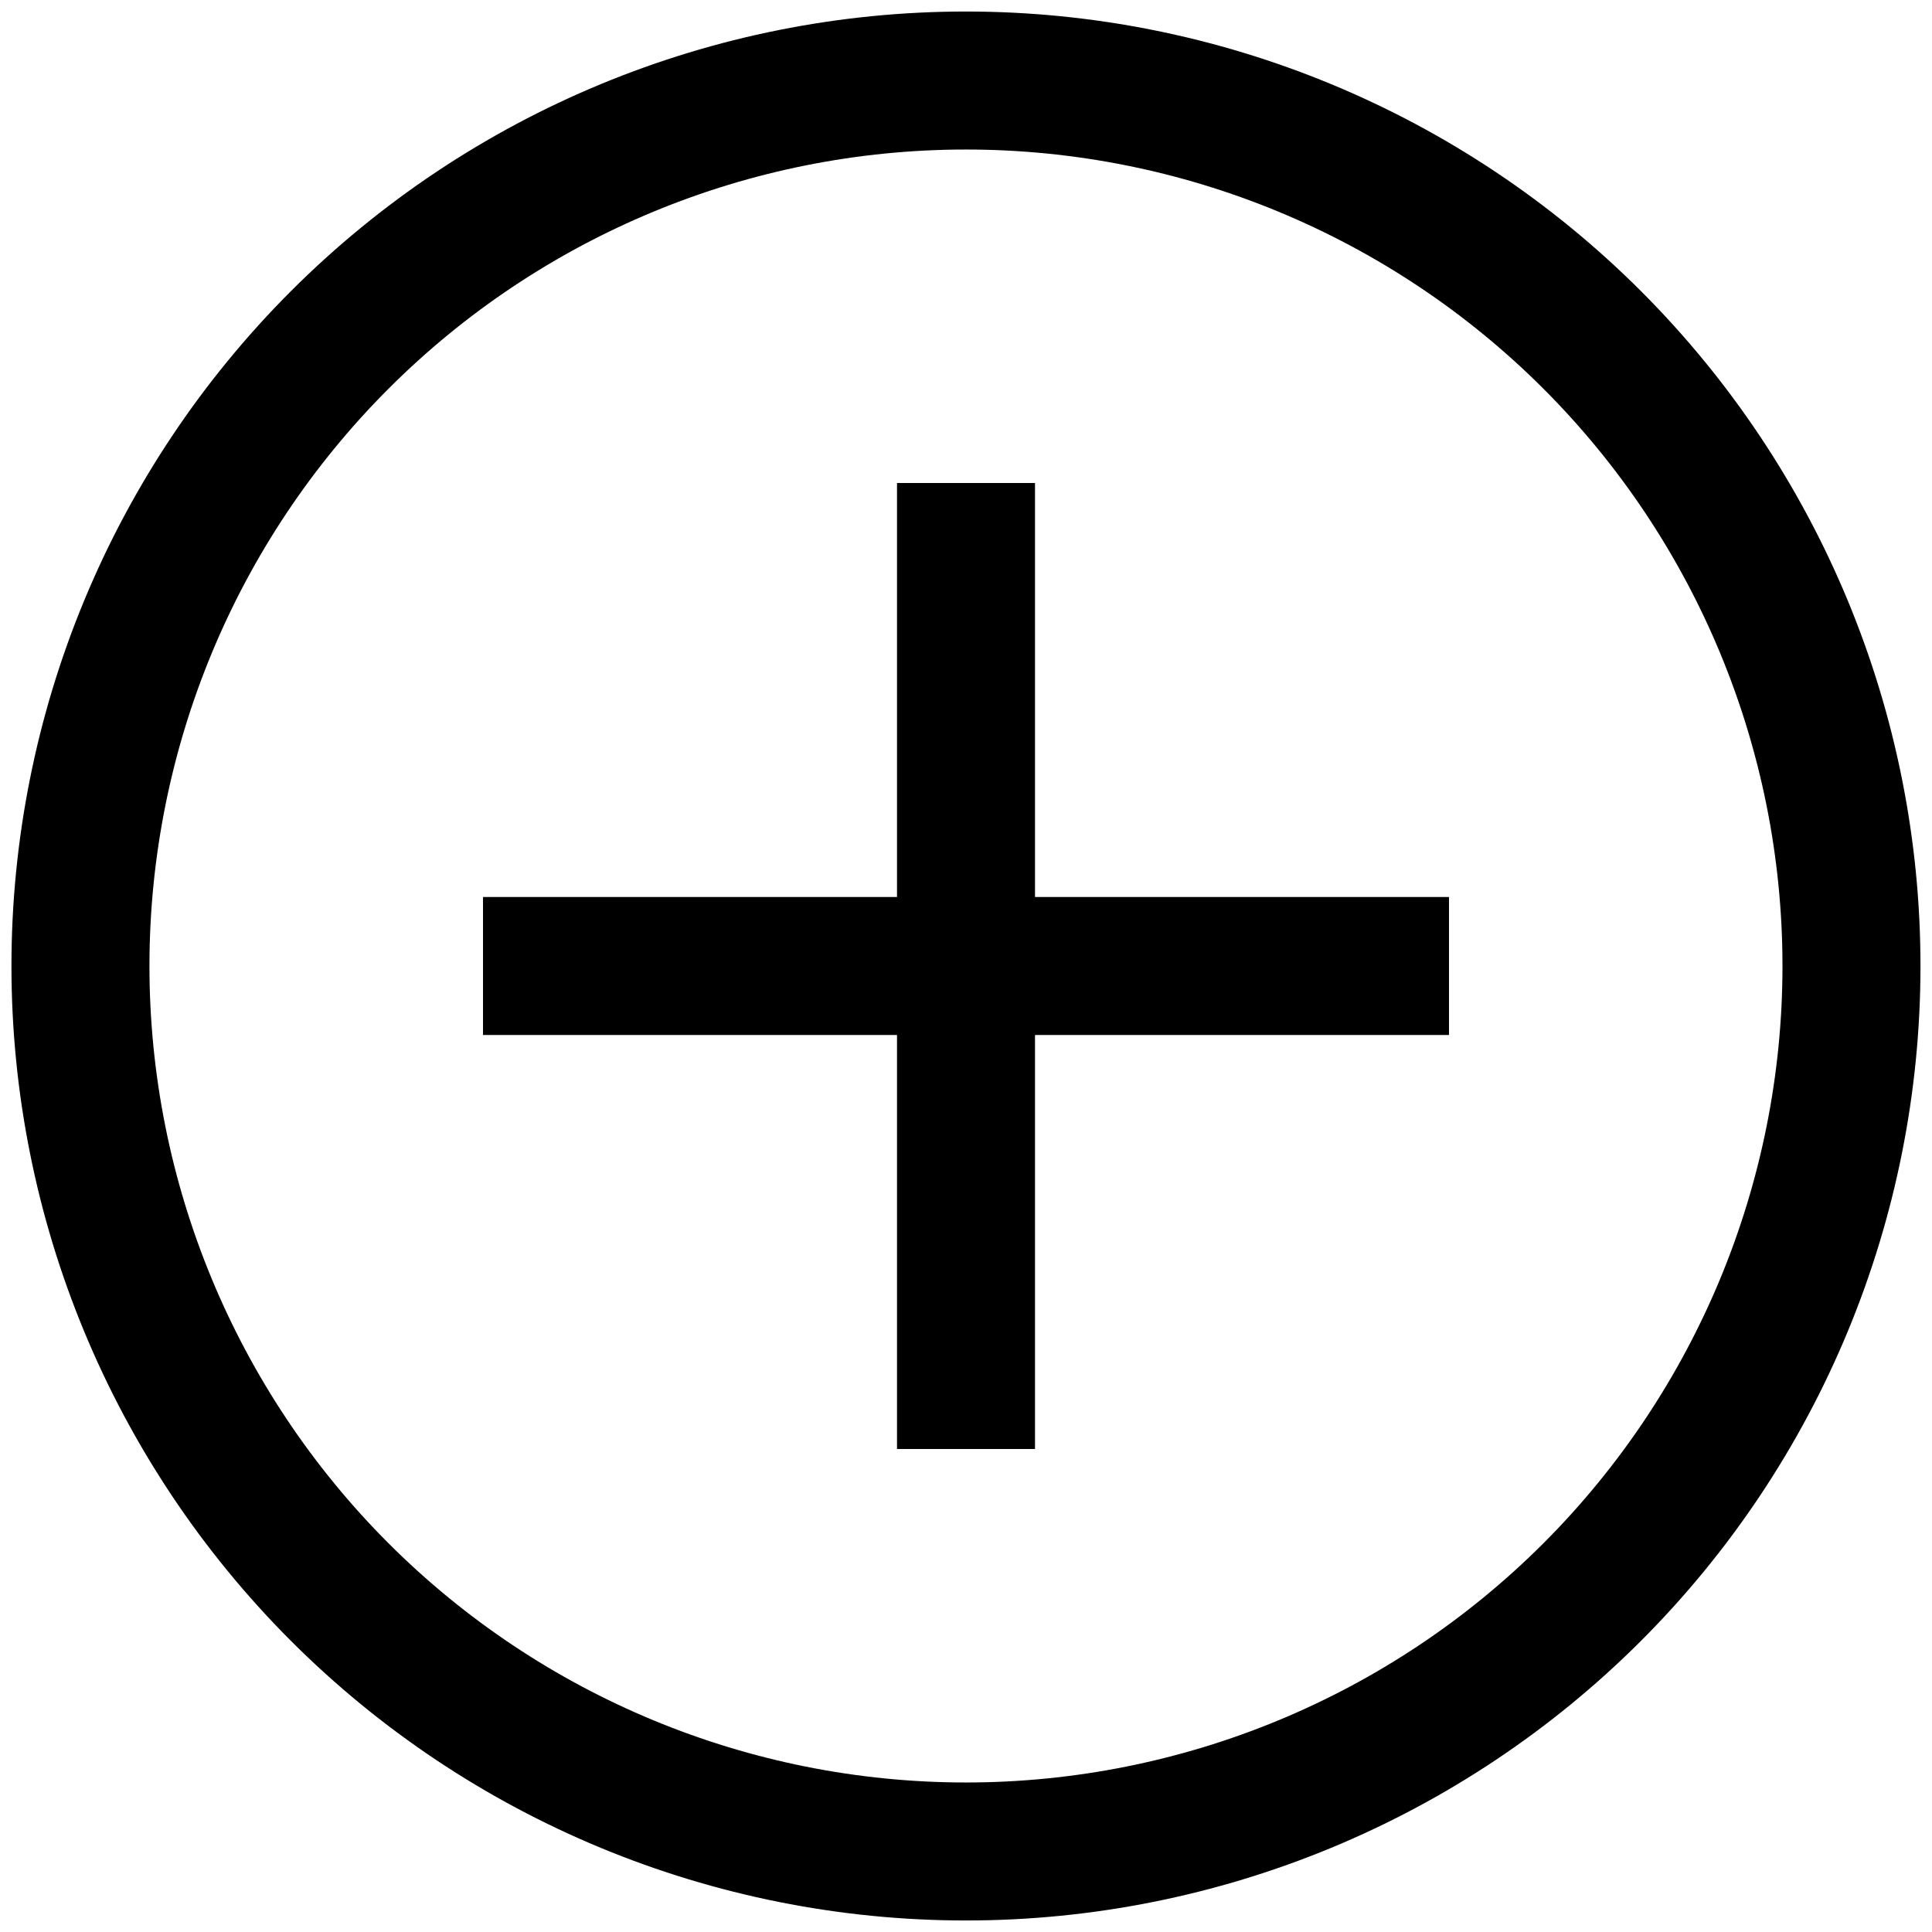 <svg width="28" height="28" viewBox="0 0 28 28" fill="none" xmlns="http://www.w3.org/2000/svg">
  <path d="M14 7V21" stroke="black" stroke-width="2"/>
  <path d="M7 14H21" stroke="black" stroke-width="2"/>
  <path d="M1.166 14C1.166 17.404 2.518 20.668 4.925 23.075C7.332 25.481 10.596 26.833 13.999 26.833C17.403 26.833 20.667 25.481 23.074 23.075C25.481 20.668 26.833 17.404 26.833 14C26.833 10.596 25.481 7.332 23.074 4.925C20.667 2.519 17.403 1.167 13.999 1.167C10.596 1.167 7.332 2.519 4.925 4.925C2.518 7.332 1.166 10.596 1.166 14Z" stroke="black" stroke-width="2"/>
</svg>